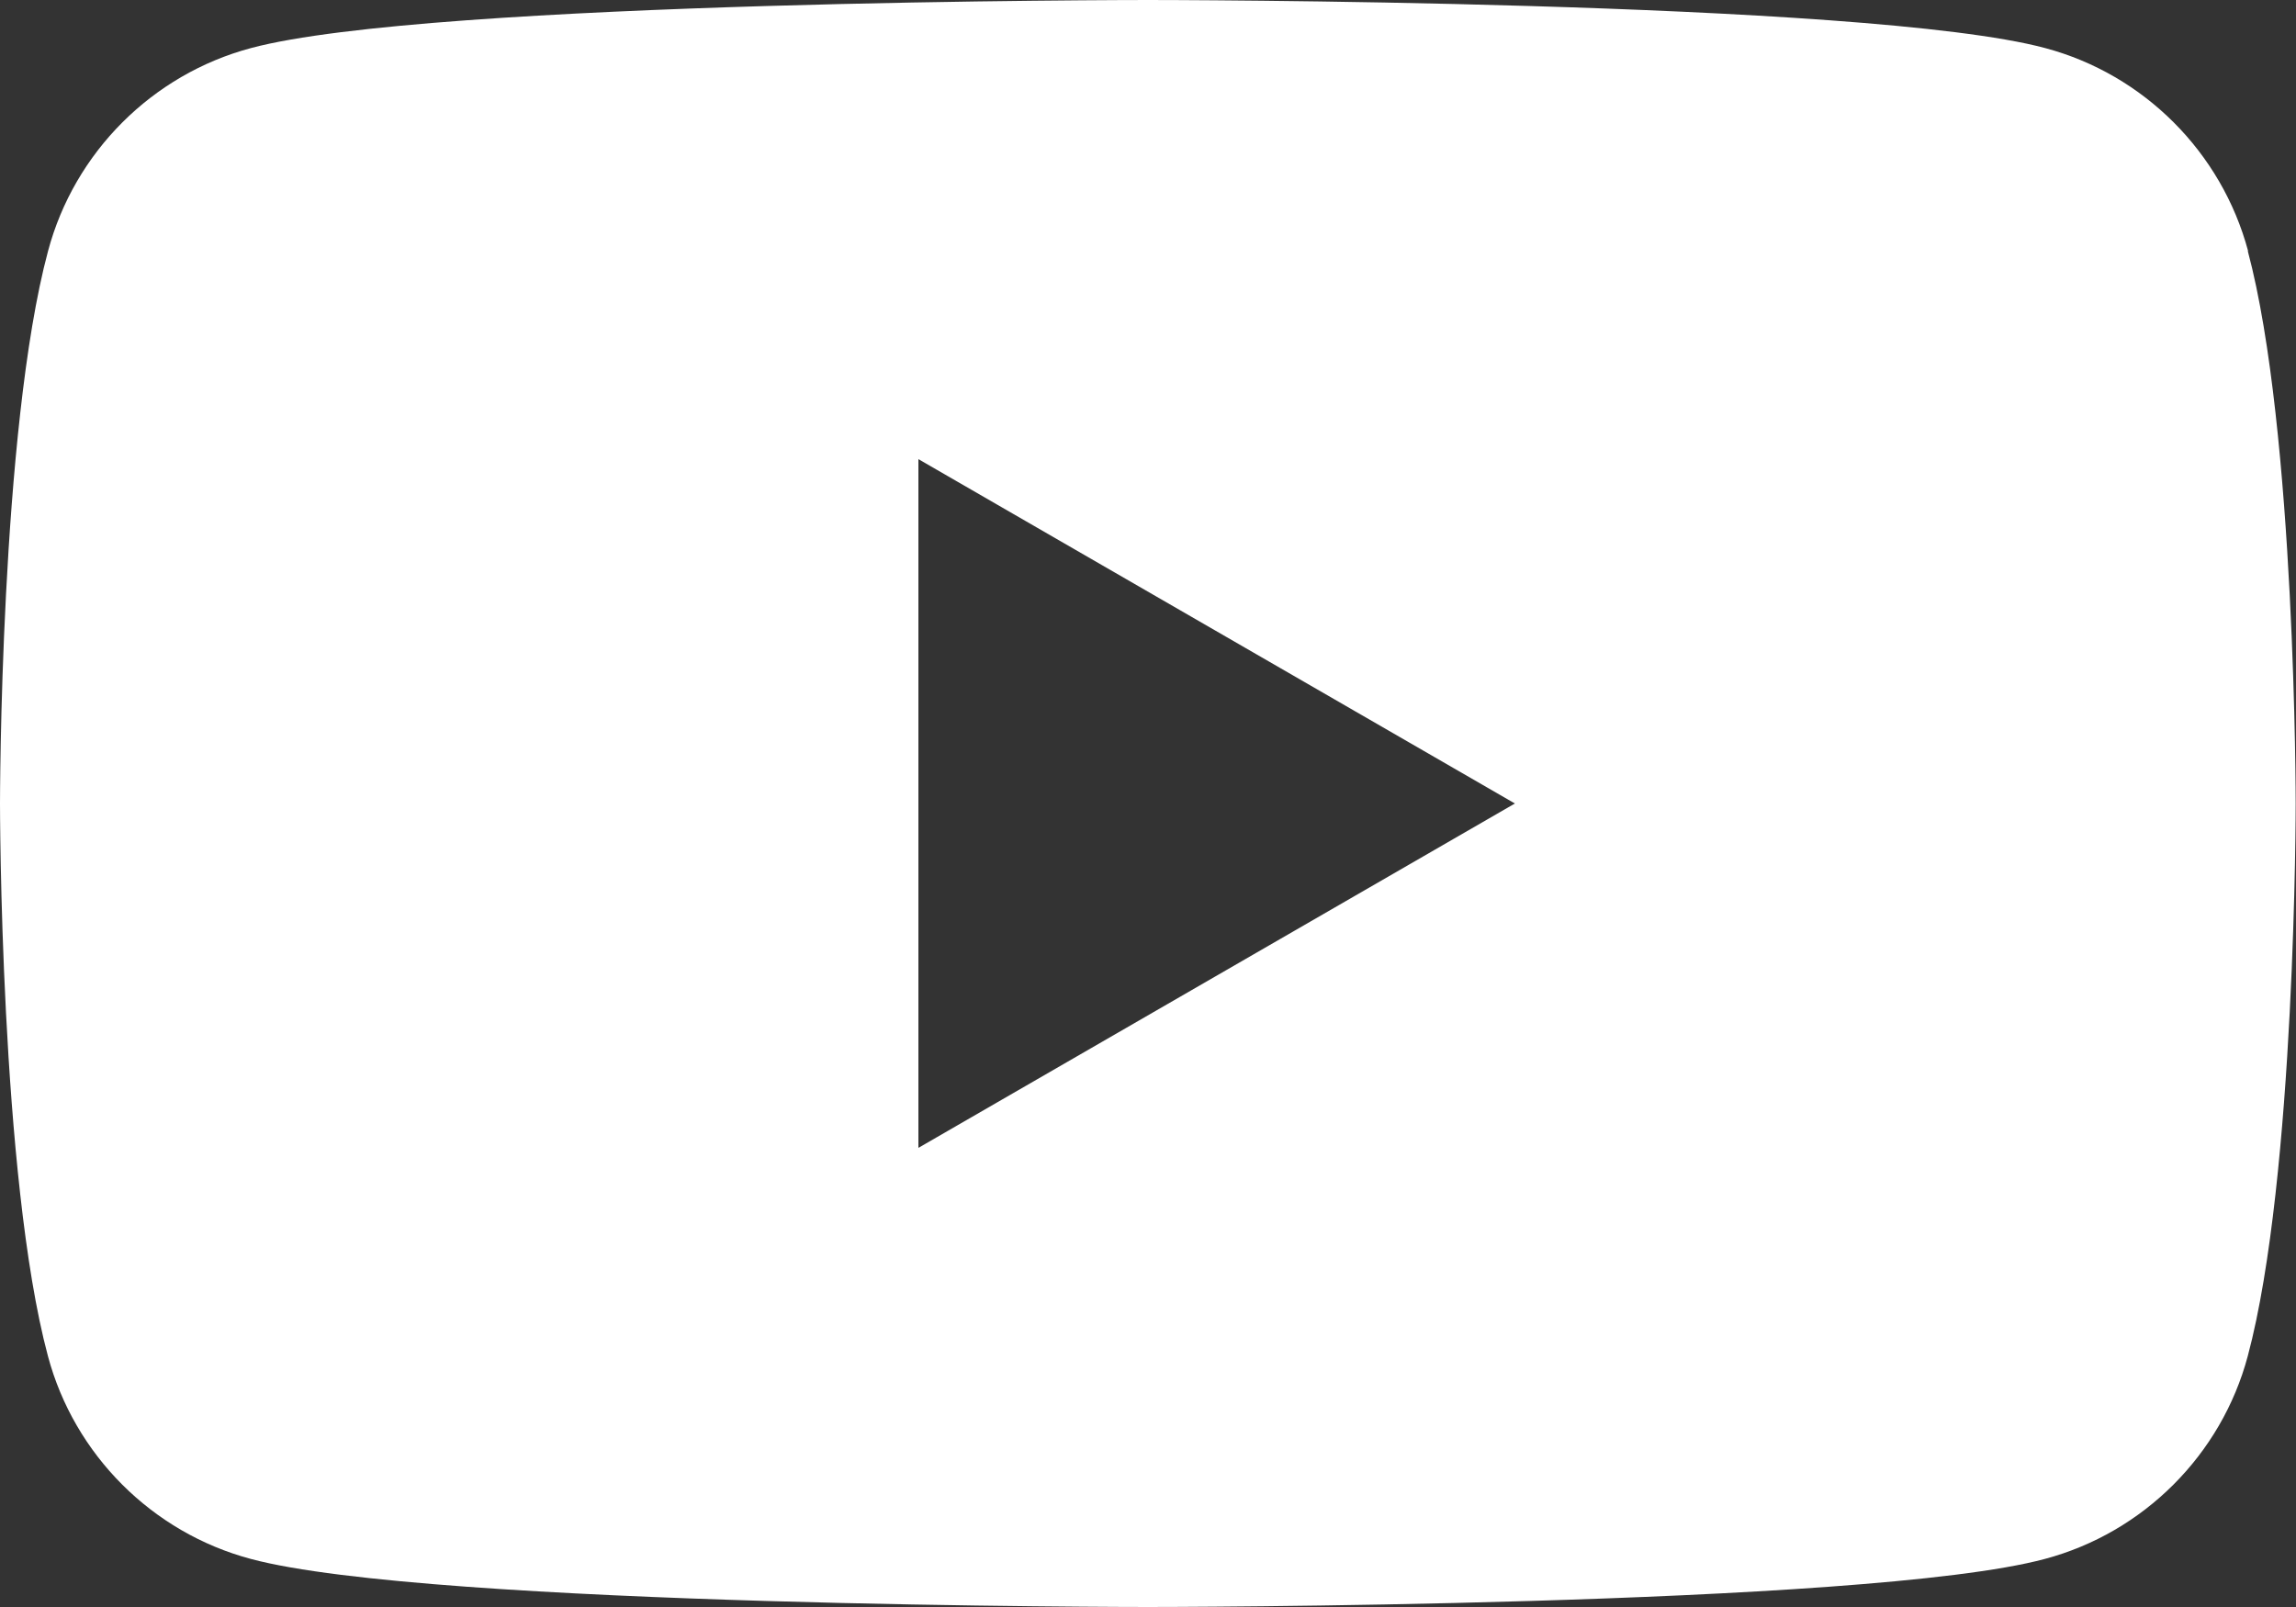 <?xml version="1.0" encoding="UTF-8"?><svg id="uuid-20b794e2-ac5d-4b81-acde-522fcb039a5e" xmlns="http://www.w3.org/2000/svg" viewBox="0 0 150 105"><rect x="0" y="0" width="150" height="105" fill="#333333" stroke="none"/><path d="m146.87,16.4c-1.73-6.45-6.81-11.54-13.26-13.26C121.91,0,75,0,75,0c0,0-46.91,0-58.6,3.14-6.45,1.72-11.54,6.81-13.26,13.26C0,28.09,0,52.5,0,52.5,0,52.5,0,76.91,3.13,88.6c1.72,6.45,6.81,11.54,13.26,13.26,11.7,3.14,58.6,3.14,58.6,3.14,0,0,46.91,0,58.6-3.14,6.45-1.72,11.54-6.81,13.26-13.26,3.13-11.7,3.13-36.1,3.13-36.1,0,0,0-24.41-3.13-36.1Zm-86.87,58.6V30l38.97,22.5-38.97,22.5Z" fill="#fff"/></svg>